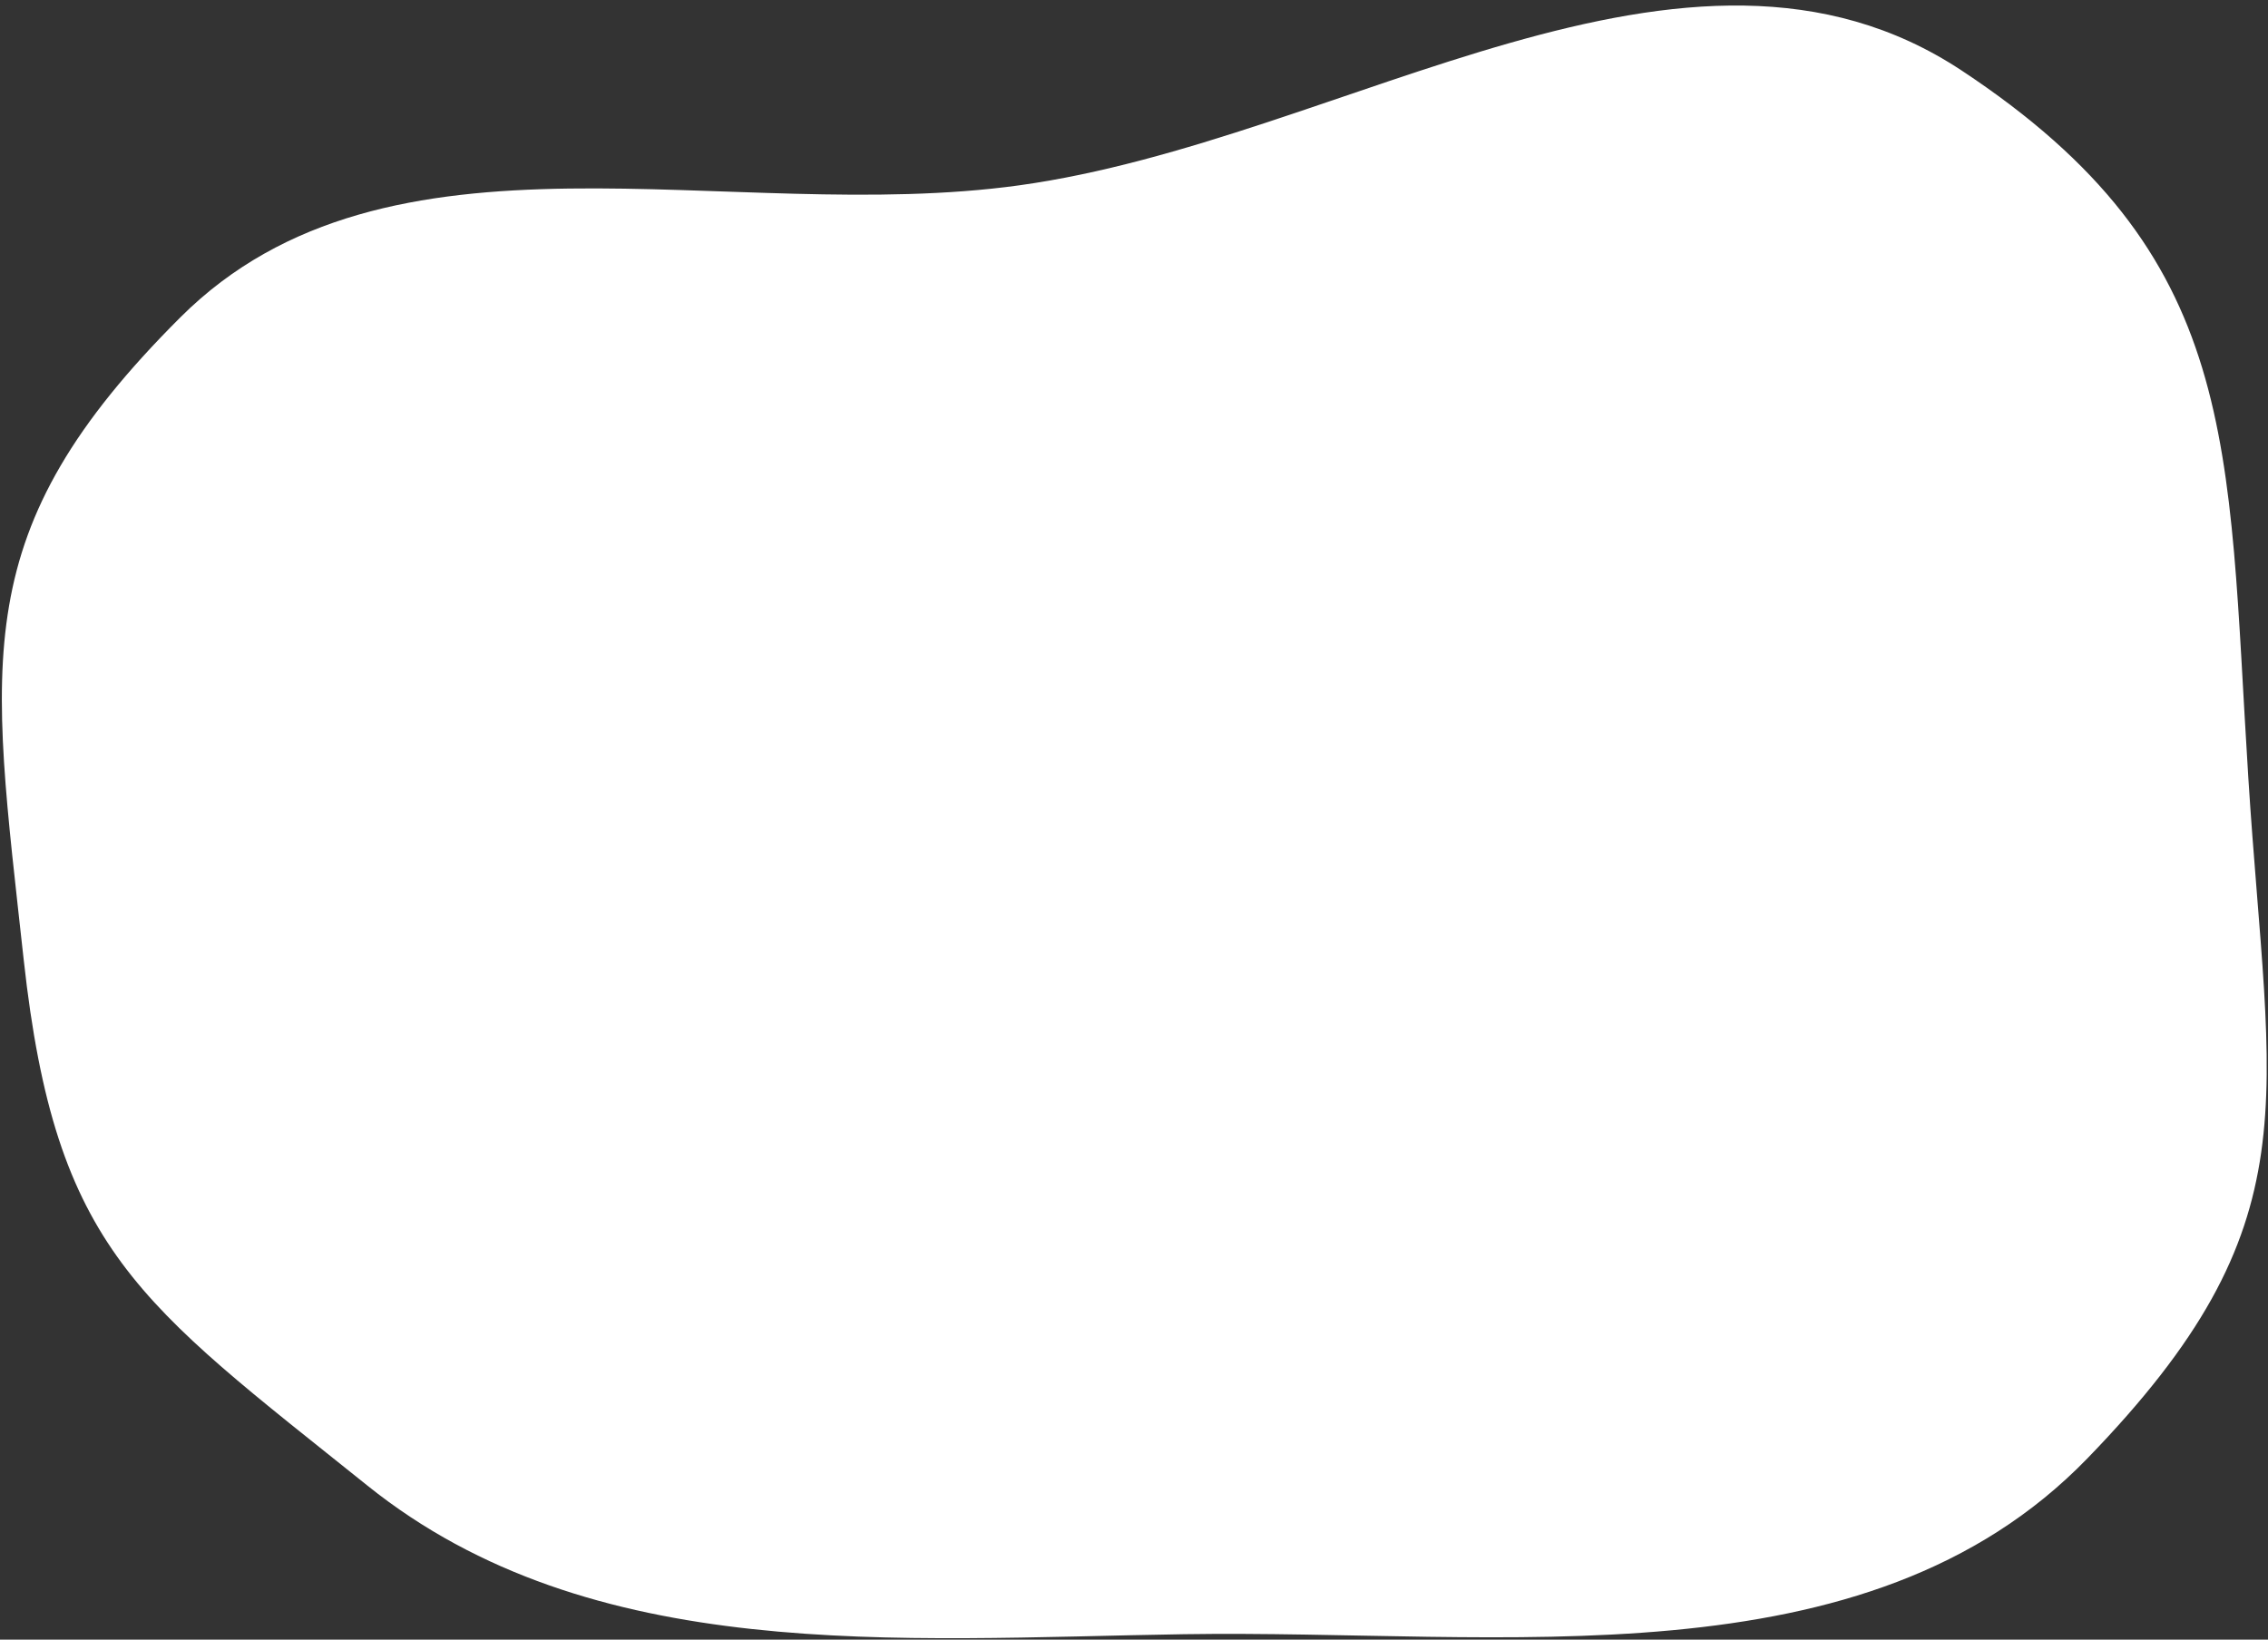 <?xml version="1.0" encoding="UTF-8"?> <svg xmlns="http://www.w3.org/2000/svg" width="343" height="248" viewBox="0 0 343 248" fill="none"><rect x="0" y="0" width="343" height="248" fill="#333333" stroke="none"/><path fill-rule="evenodd" clip-rule="evenodd" d="M340.026 117.681C343.166 167.128 350.184 185.004 315.67 220.604C282.116 255.212 227.27 246.421 179.044 247.181C135.556 247.867 89.474 251.905 55.569 224.706C20.991 196.967 8.402 189.183 3.583 145.148C-1.408 99.538 -5.222 80.425 27.285 47.992C58.778 16.572 110.086 34.139 154.175 28.027C203.44 21.198 255.172 -16.749 296.648 10.652C339.1 38.697 336.805 66.947 340.026 117.681Z" fill="white"></path></svg> 